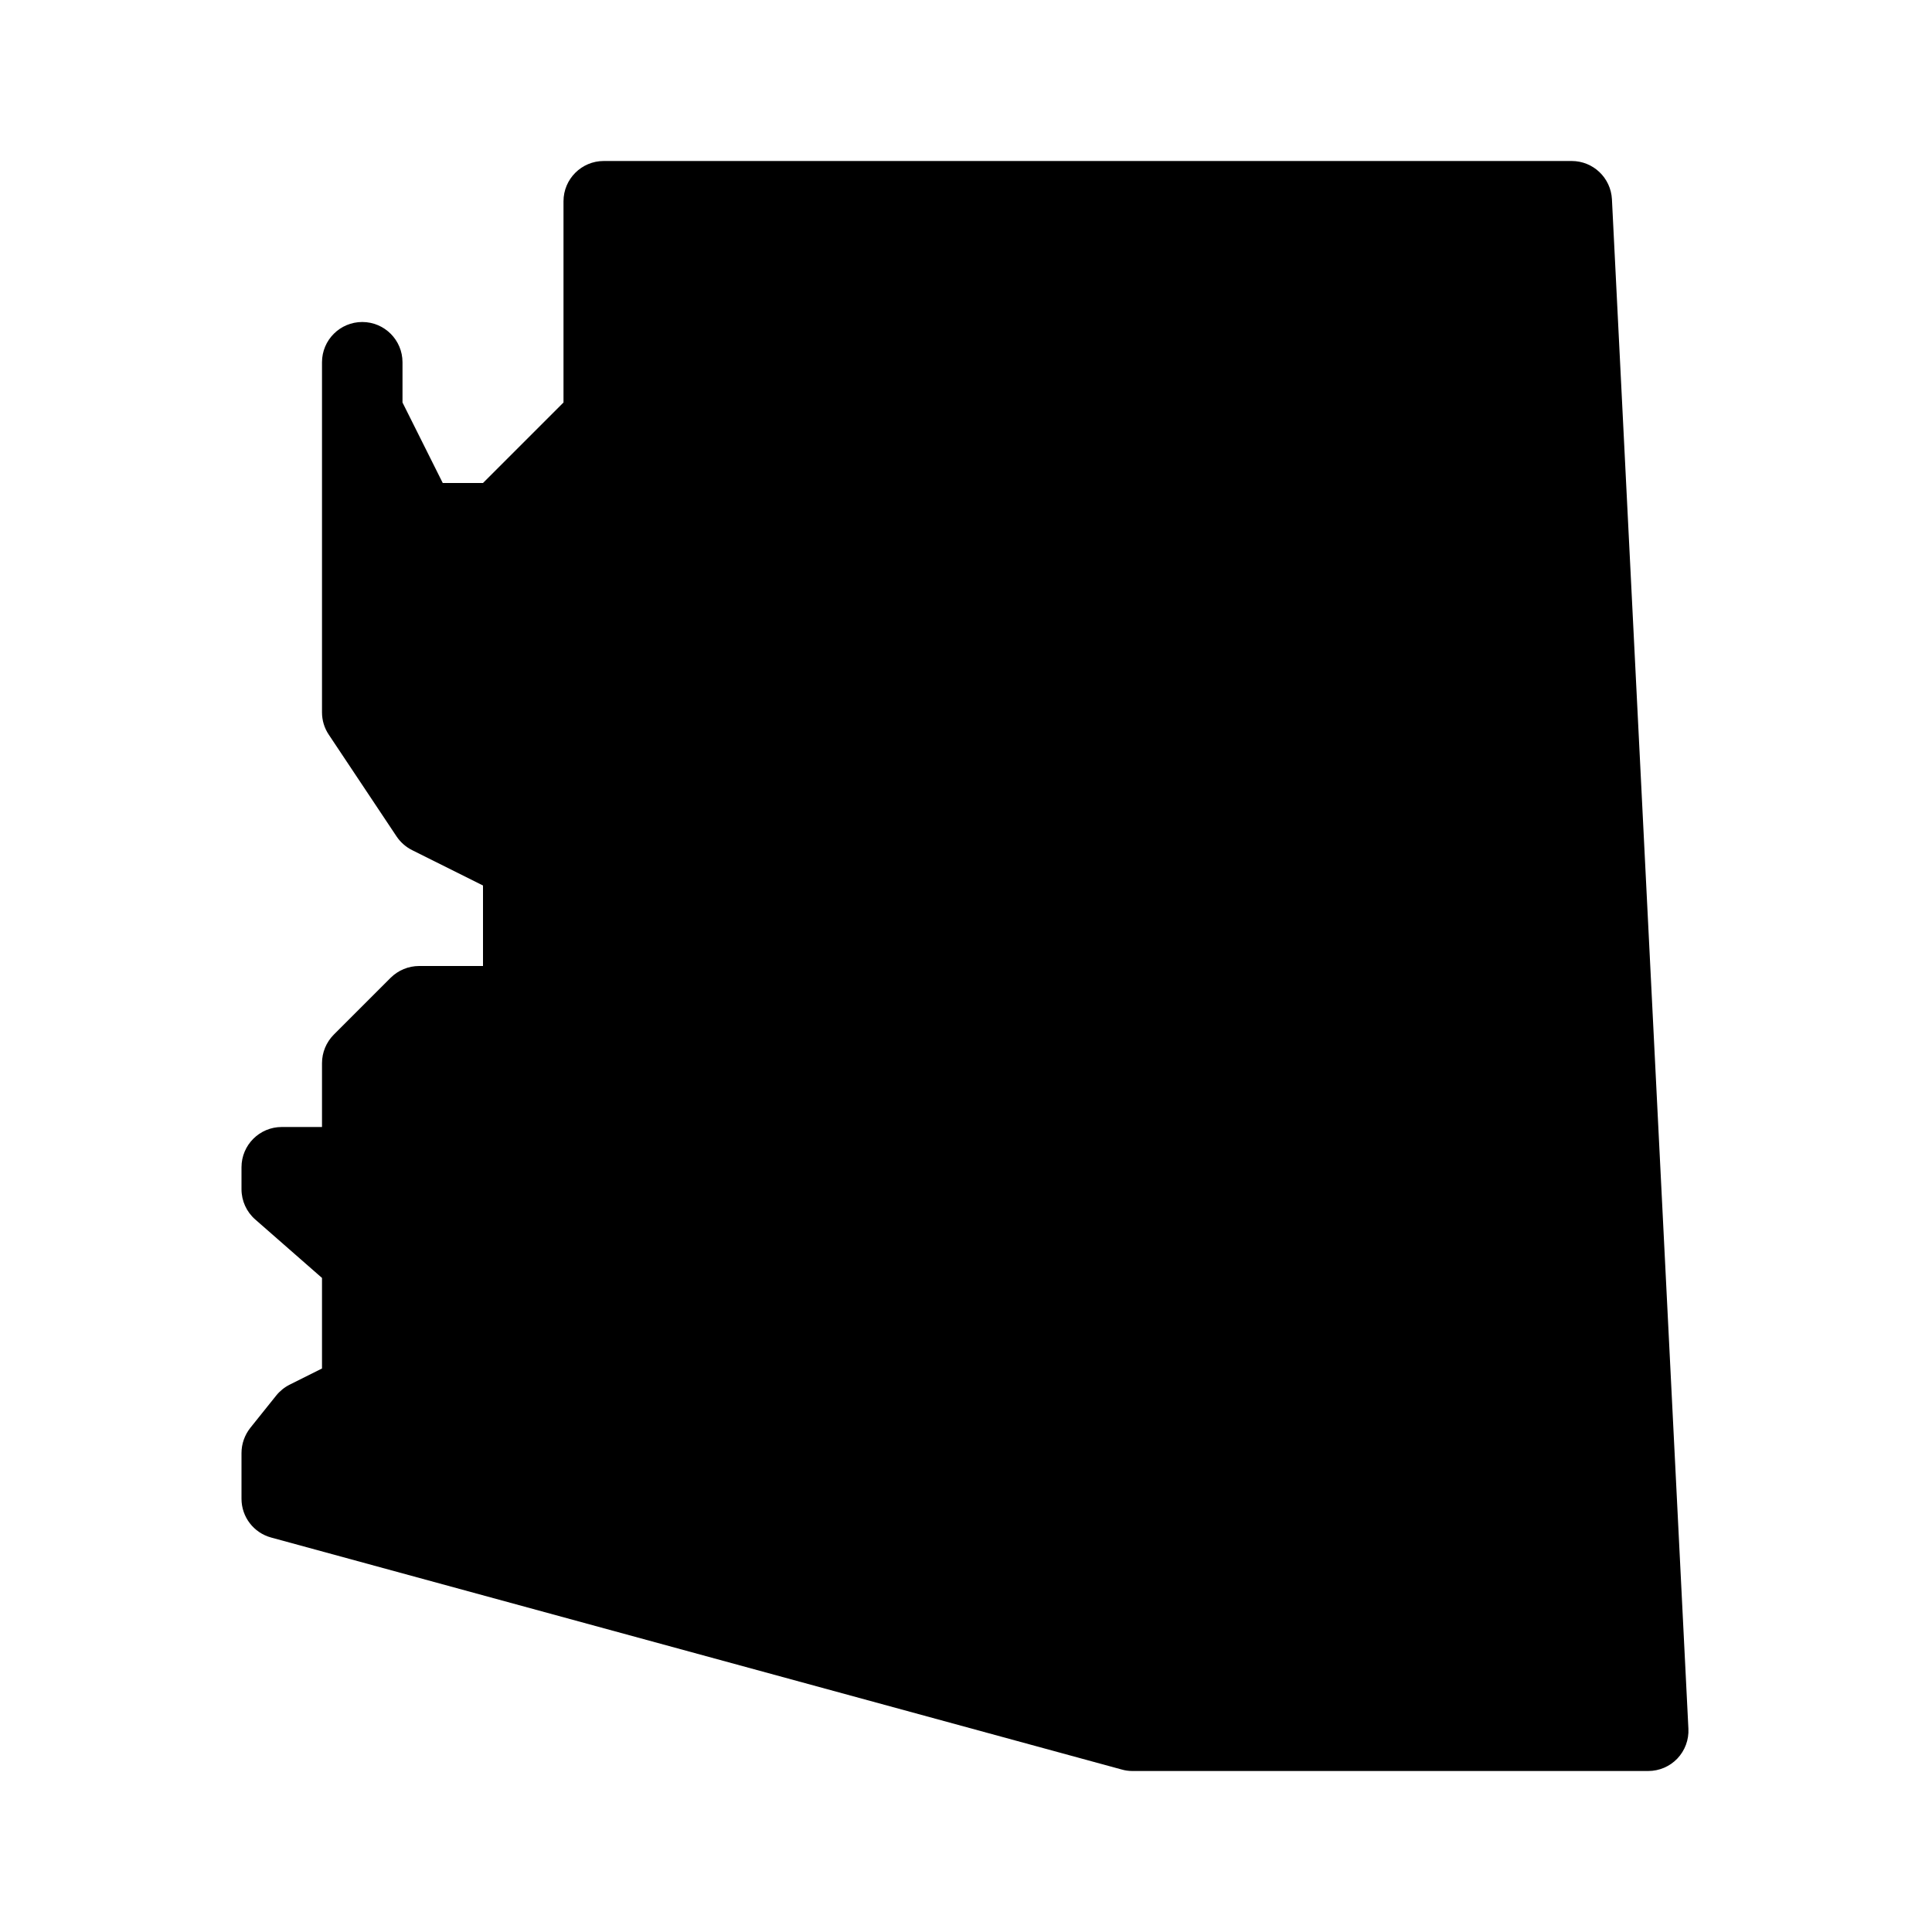 <?xml version="1.0"?><svg fill="#000000" xmlns="http://www.w3.org/2000/svg"  viewBox="0 0 24 24" width="24px" height="24px">    <path d="M20.024,2.475C20.01,2.209,19.791,2,19.524,2H7.5C7.224,2,7,2.224,7,2.5V5L6,6H5.5L5,5V4.5C5,4.224,4.776,4,4.5,4 S4,4.224,4,4.5v4.349c0,0.099,0.029,0.195,0.084,0.277l0.842,1.264c0.048,0.072,0.115,0.131,0.192,0.17L6,11v1H5.207 c-0.133,0-0.26,0.053-0.354,0.146l-0.707,0.707C4.053,12.947,4,13.074,4,13.207V14H3.5C3.224,14,3,14.224,3,14.5v0.273 c0,0.144,0.062,0.281,0.171,0.376L4,15.875V17l-0.402,0.201c-0.064,0.032-0.122,0.079-0.167,0.135l-0.322,0.402 C3.039,17.827,3,17.937,3,18.05v0.568c0,0.226,0.151,0.423,0.369,0.482l10.567,2.882C13.978,21.994,14.022,22,14.067,22h6.408 c0.137,0,0.268-0.056,0.362-0.155s0.144-0.233,0.137-0.37L20.024,2.475z"/></svg>
